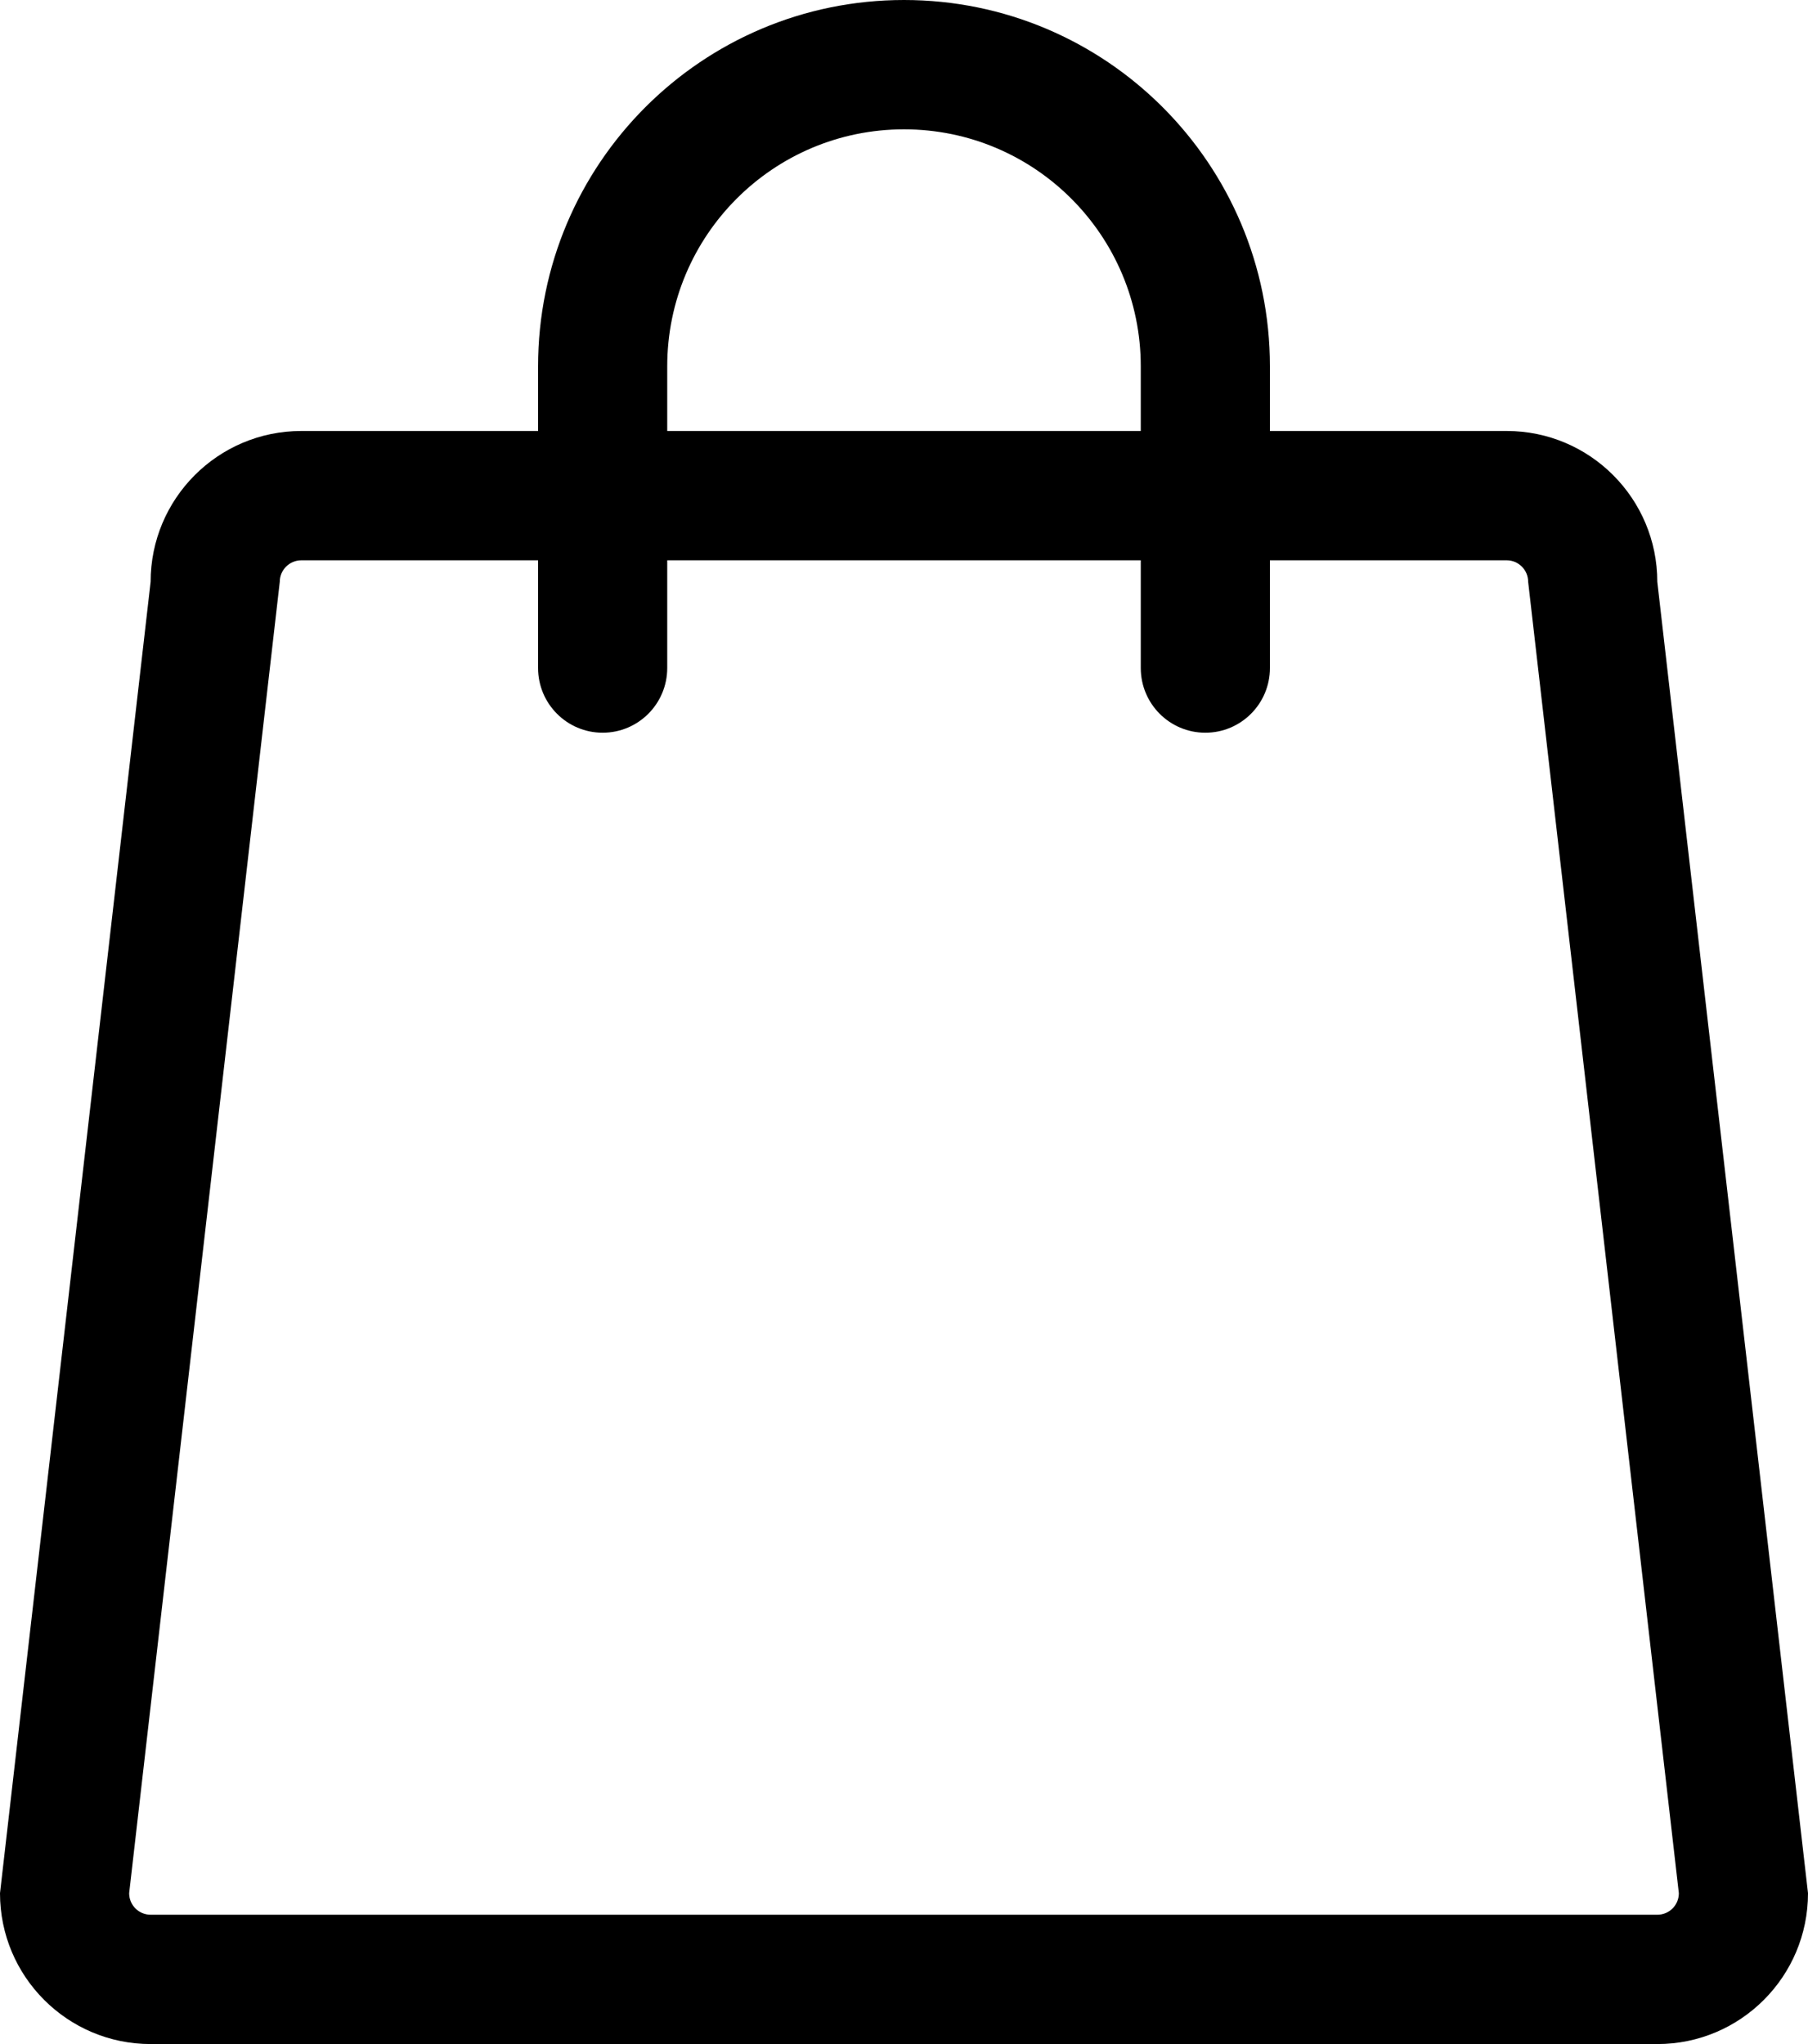<svg width="23" height="26" viewBox="0 0 23 26" fill="none" xmlns="http://www.w3.org/2000/svg">
<path d="M3.833 7.127C3.682 7.127 3.559 7.25 3.559 7.401L1.643 24.081C1.643 24.233 1.765 24.355 1.917 24.355H21.083C21.235 24.355 21.357 24.233 21.357 24.081L19.44 7.401C19.44 7.25 19.318 7.127 19.167 7.127H3.833ZM1.916 7.401C1.916 6.341 2.774 5.482 3.833 5.482H19.167C20.225 5.482 21.083 6.341 21.083 7.401L23 24.081C23 25.141 22.142 26 21.083 26H1.917C0.858 26 0 25.141 0 24.081L1.916 7.401Z" fill="black"/>
<path d="M11.5 1.645C9.836 1.645 8.488 2.995 8.488 4.66V8.497C8.488 8.952 8.12 9.32 7.666 9.32C7.213 9.32 6.845 8.952 6.845 8.497V4.66C6.845 2.086 8.929 0 11.5 0C14.071 0 16.155 2.086 16.155 4.66V8.497C16.155 8.952 15.787 9.32 15.333 9.32C14.88 9.32 14.512 8.952 14.512 8.497V4.66C14.512 2.995 13.163 1.645 11.5 1.645Z" fill="black"/>
</svg>
